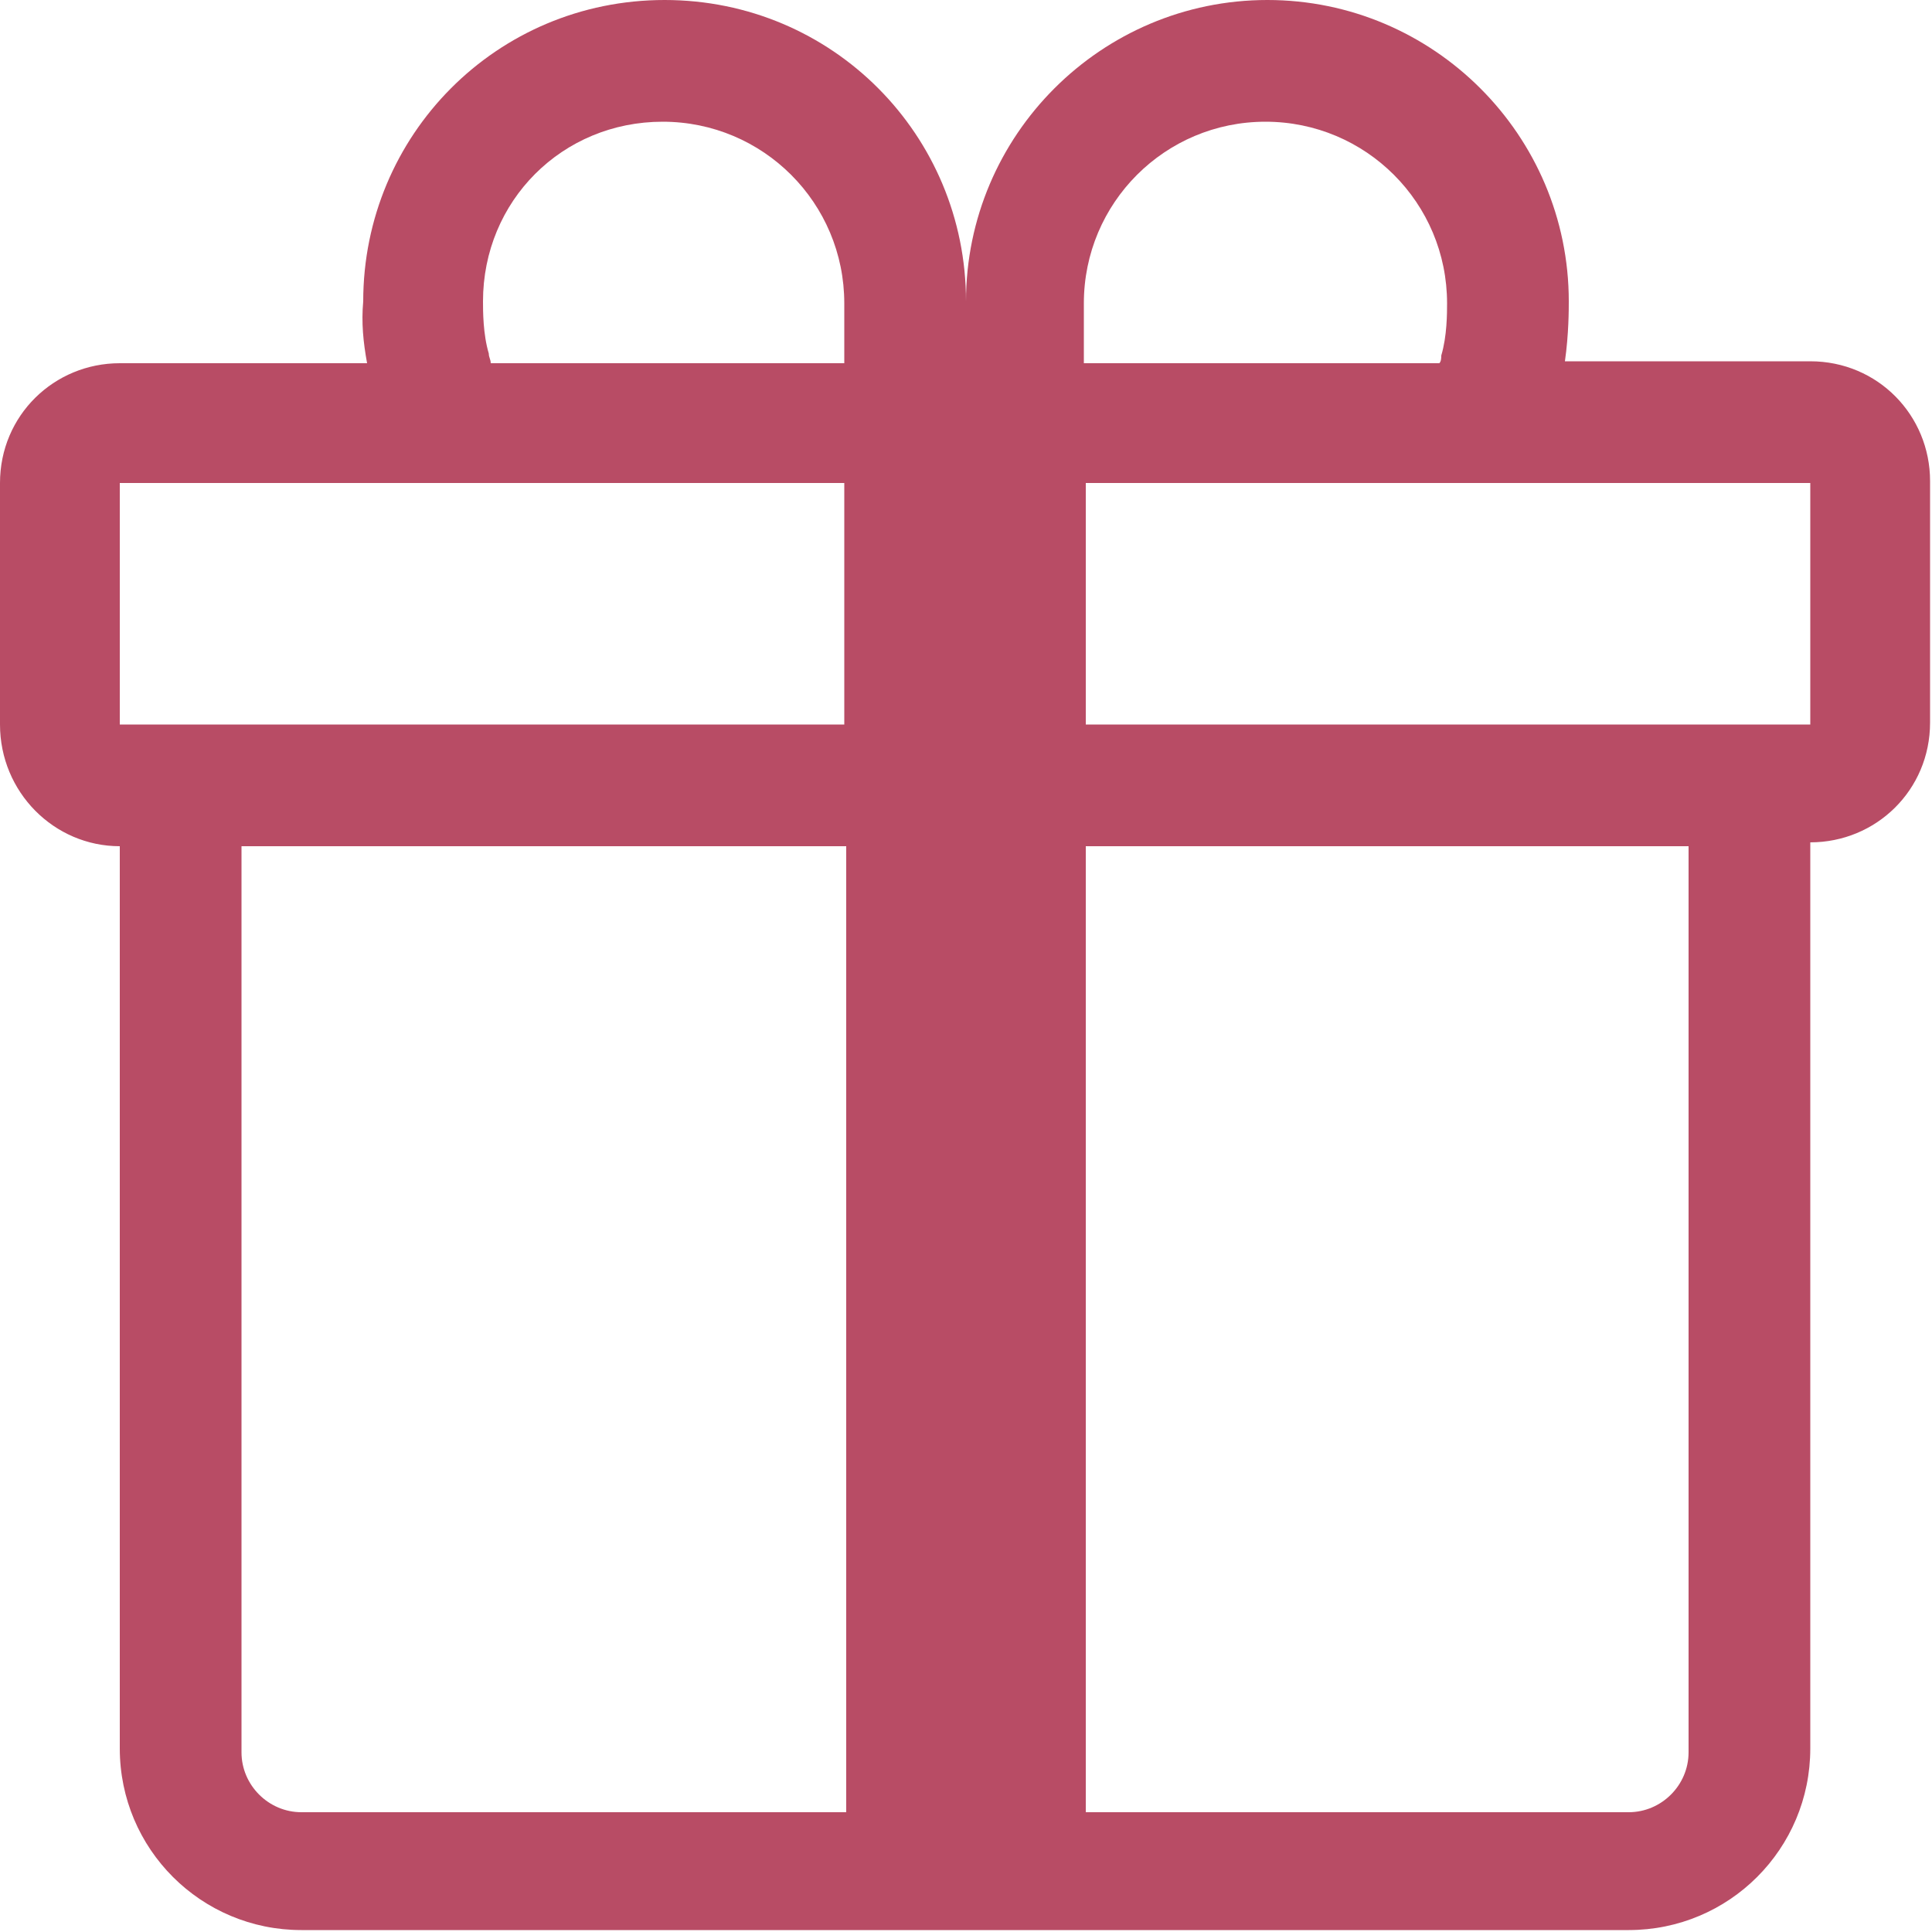 <?xml version="1.0" encoding="utf-8"?>
<svg fill="#B84C65" version="1.1" id="Layer_1" xmlns="http://www.w3.org/2000/svg" xmlns:xlink="http://www.w3.org/1999/xlink" x="0px" y="0px"
	 viewBox="0 0 100 100" style="enable-background:new 0 0 100 100;" xml:space="preserve">
<style type="text/css">
	.st0{fill-rule:evenodd;clip-rule:evenodd;}
</style>
<path class="st0" d="M18.8,15.6C18.8,7,25.7,0,34.4,0S50,7,50,15.6C50,7,57,0,65.6,0s15.6,7,15.6,15.6v0c0,0.4,0,1.7-0.2,3.1h12.7
	c3.5,0,6.2,2.8,6.2,6.2v12.5c0,3.5-2.8,6.2-6.2,6.2v46.9c0,5.2-4.2,9.4-9.4,9.4l0,0H15.6c-5.2,0-9.4-4.2-9.4-9.4l0,0V43.8
	C2.8,43.8,0,41,0,37.5V25c0-3.5,2.8-6.2,6.2-6.2H19C18.8,17.7,18.7,16.7,18.8,15.6L18.8,15.6z M25.4,18.8h18.3v-3.1
	c0-5.2-4.2-9.4-9.4-9.4S25,10.4,25,15.6c0,0.5,0,1.7,0.3,2.7C25.3,18.5,25.4,18.6,25.4,18.8z M56.2,18.8h18.3
	c0.1-0.1,0.1-0.3,0.1-0.4c0.3-1,0.3-2.2,0.3-2.7c0-5.2-4.2-9.4-9.4-9.4s-9.4,4.2-9.4,9.4V18.8z M6.2,25v12.5h37.5V25H6.2z M56.2,25
	v12.5h37.5V25H56.2z M87.5,43.8H56.2v50h28.1c1.7,0,3.1-1.4,3.1-3.1V43.8z M43.8,93.8v-50H12.5v46.9c0,1.7,1.4,3.1,3.1,3.1H43.8z"/>
</svg>
